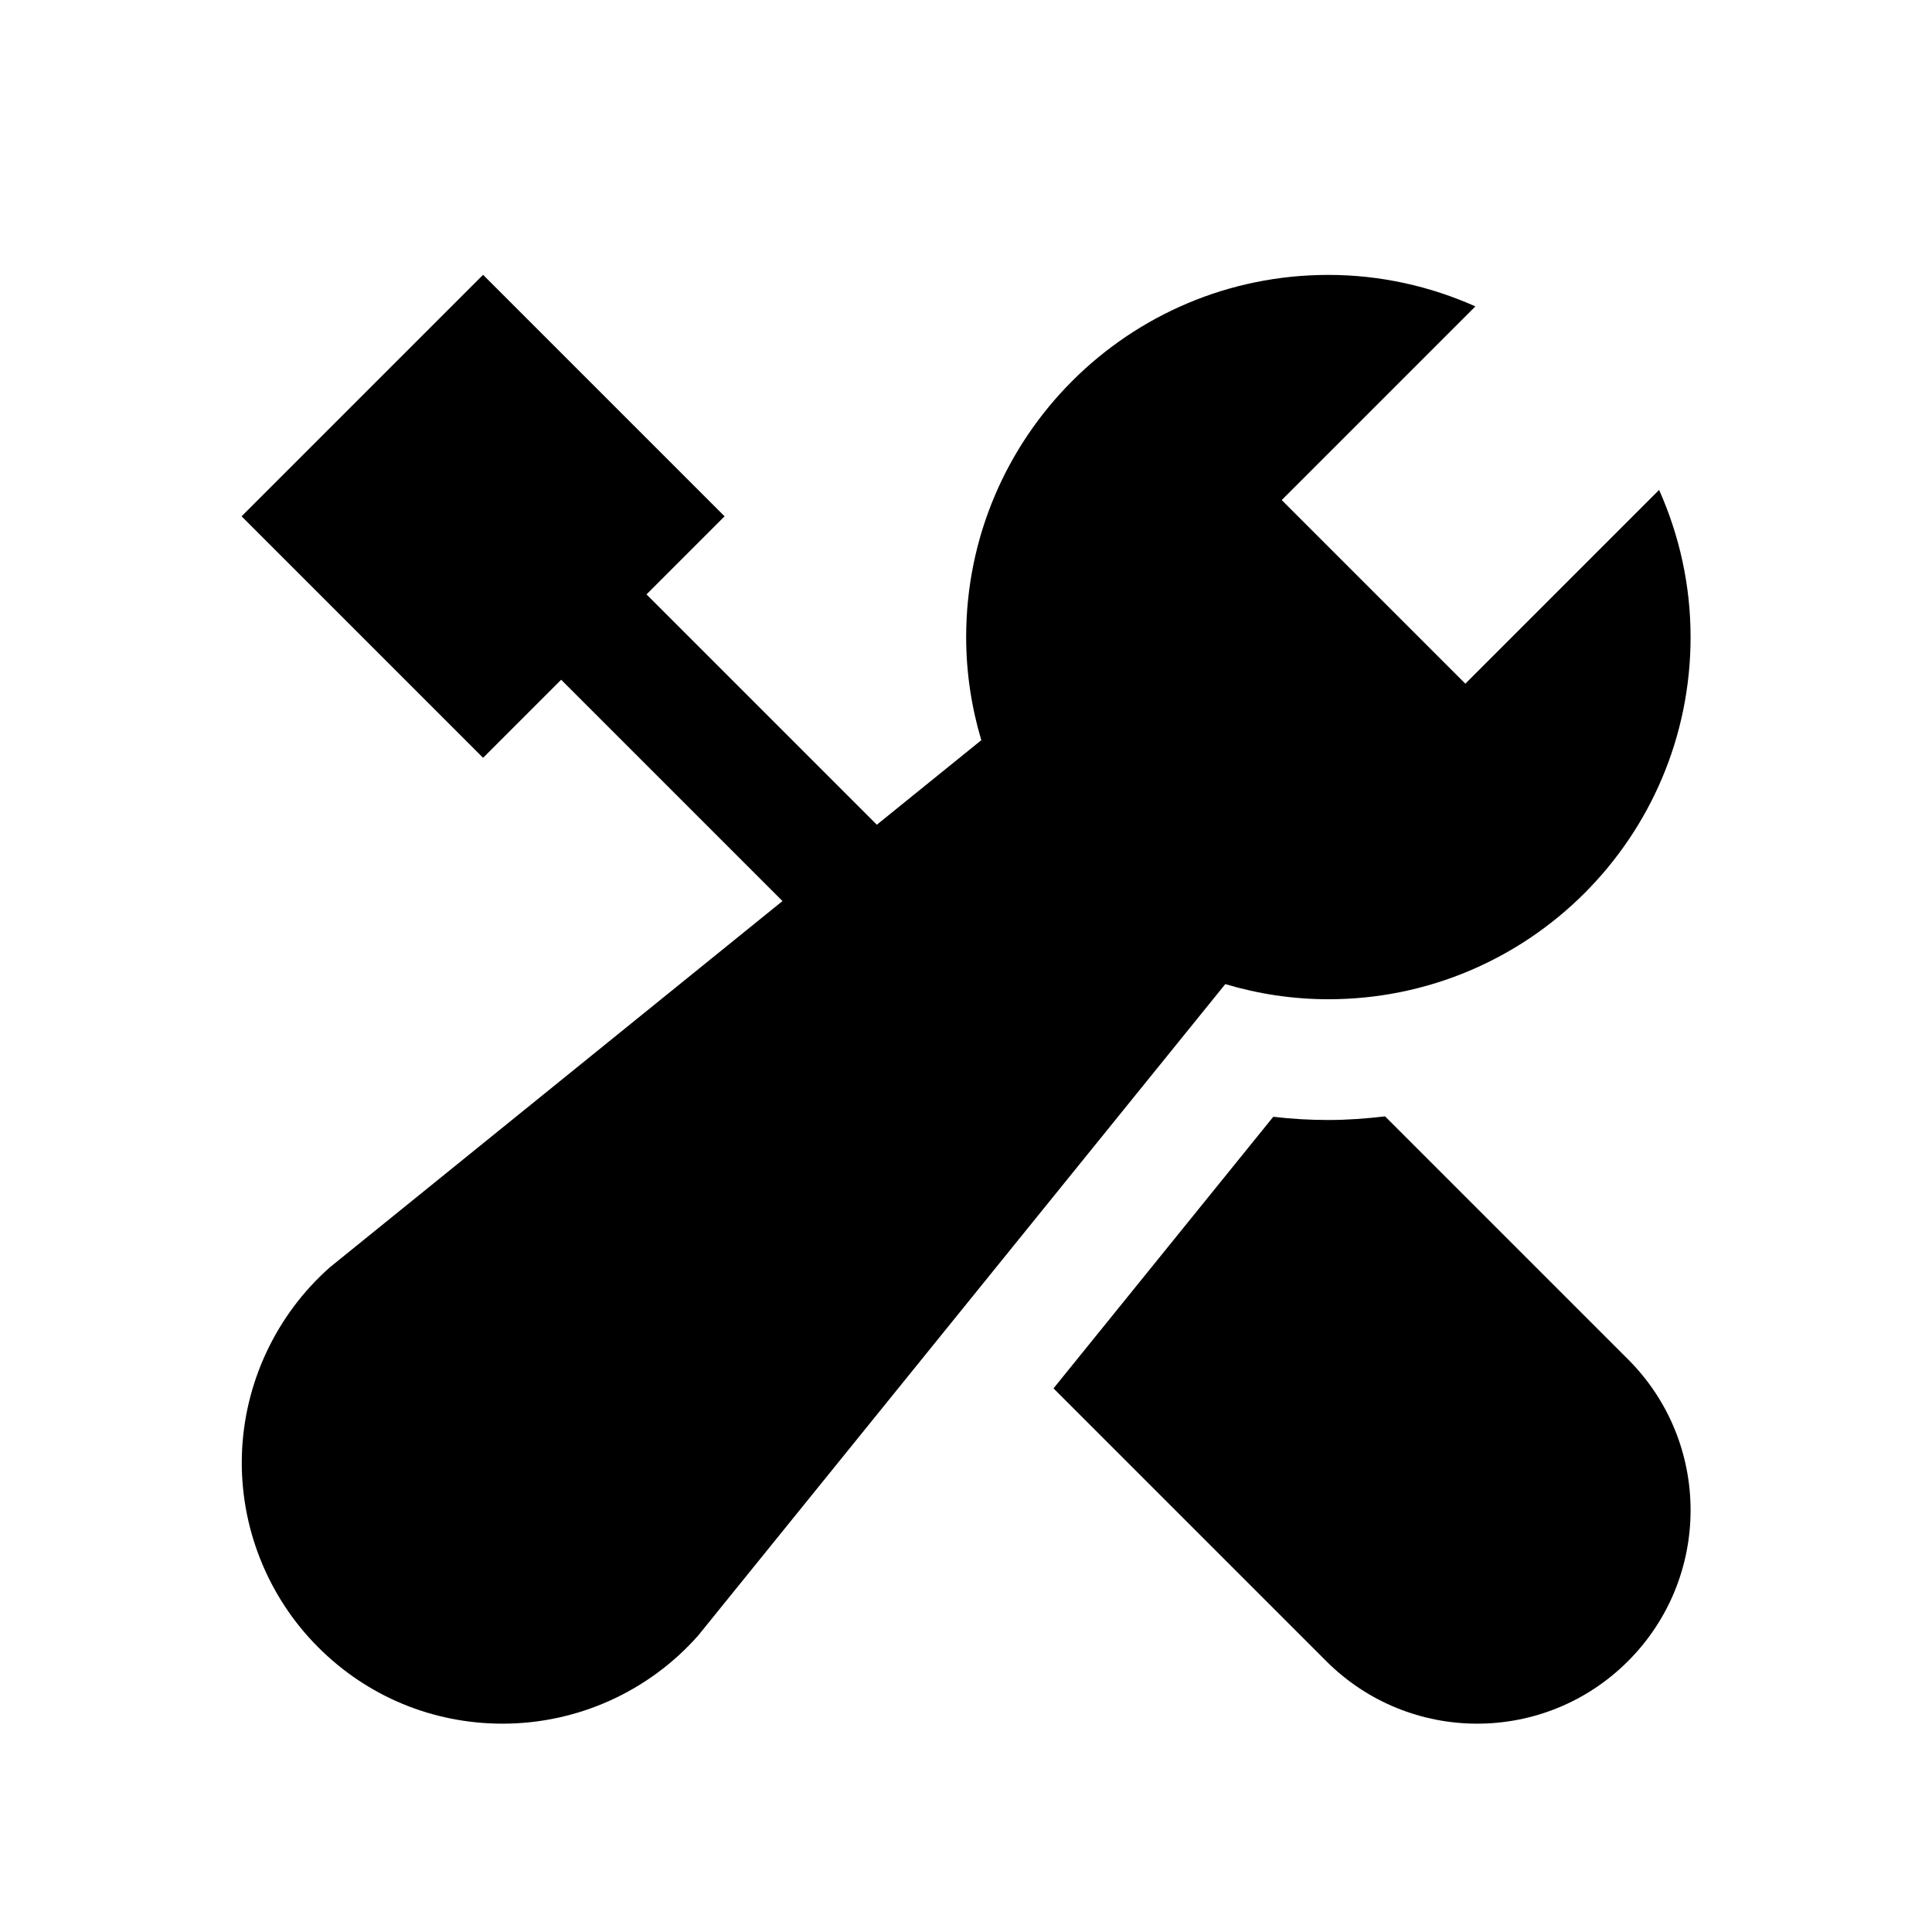 <svg fill="none" height="24" viewBox="0 0 24 24" width="24" xmlns="http://www.w3.org/2000/svg"><g fill="#000"><path d="m11.14 10.493-3.109-3.109.97-.97-3-3-3 3 3 3.0.97-.97 2.922 2.922z"/><path d="m17.206 13.868c-.232.027-.467.045-.705.045-.229 0-.456-.013-.684-.04l-2.73 3.374 3.388 3.388c1.036 1.036 2.714 1.036 3.749 0 1.036-1.036 1.036-2.714 0-3.749z"/><path d="m18.203 8.493-2.281-2.281 2.406-2.406c-.559-.249-1.176-.391-1.827-.391-2.485 0-4.499 2.014-4.499 4.499 0 .445.067.874.188 1.281l-8.091 6.547c-.668.59-1.067 1.439-1.094 2.329-.028.891.318 1.763.948 2.392.612.613 1.426.949 2.291.949.929 0 1.815-.399 2.43-1.096l6.547-8.091c.406.121.835.188 1.281.188 2.485 0 4.499-2.014 4.499-4.499 0-.652-.142-1.269-.391-1.828z"/></g></svg>